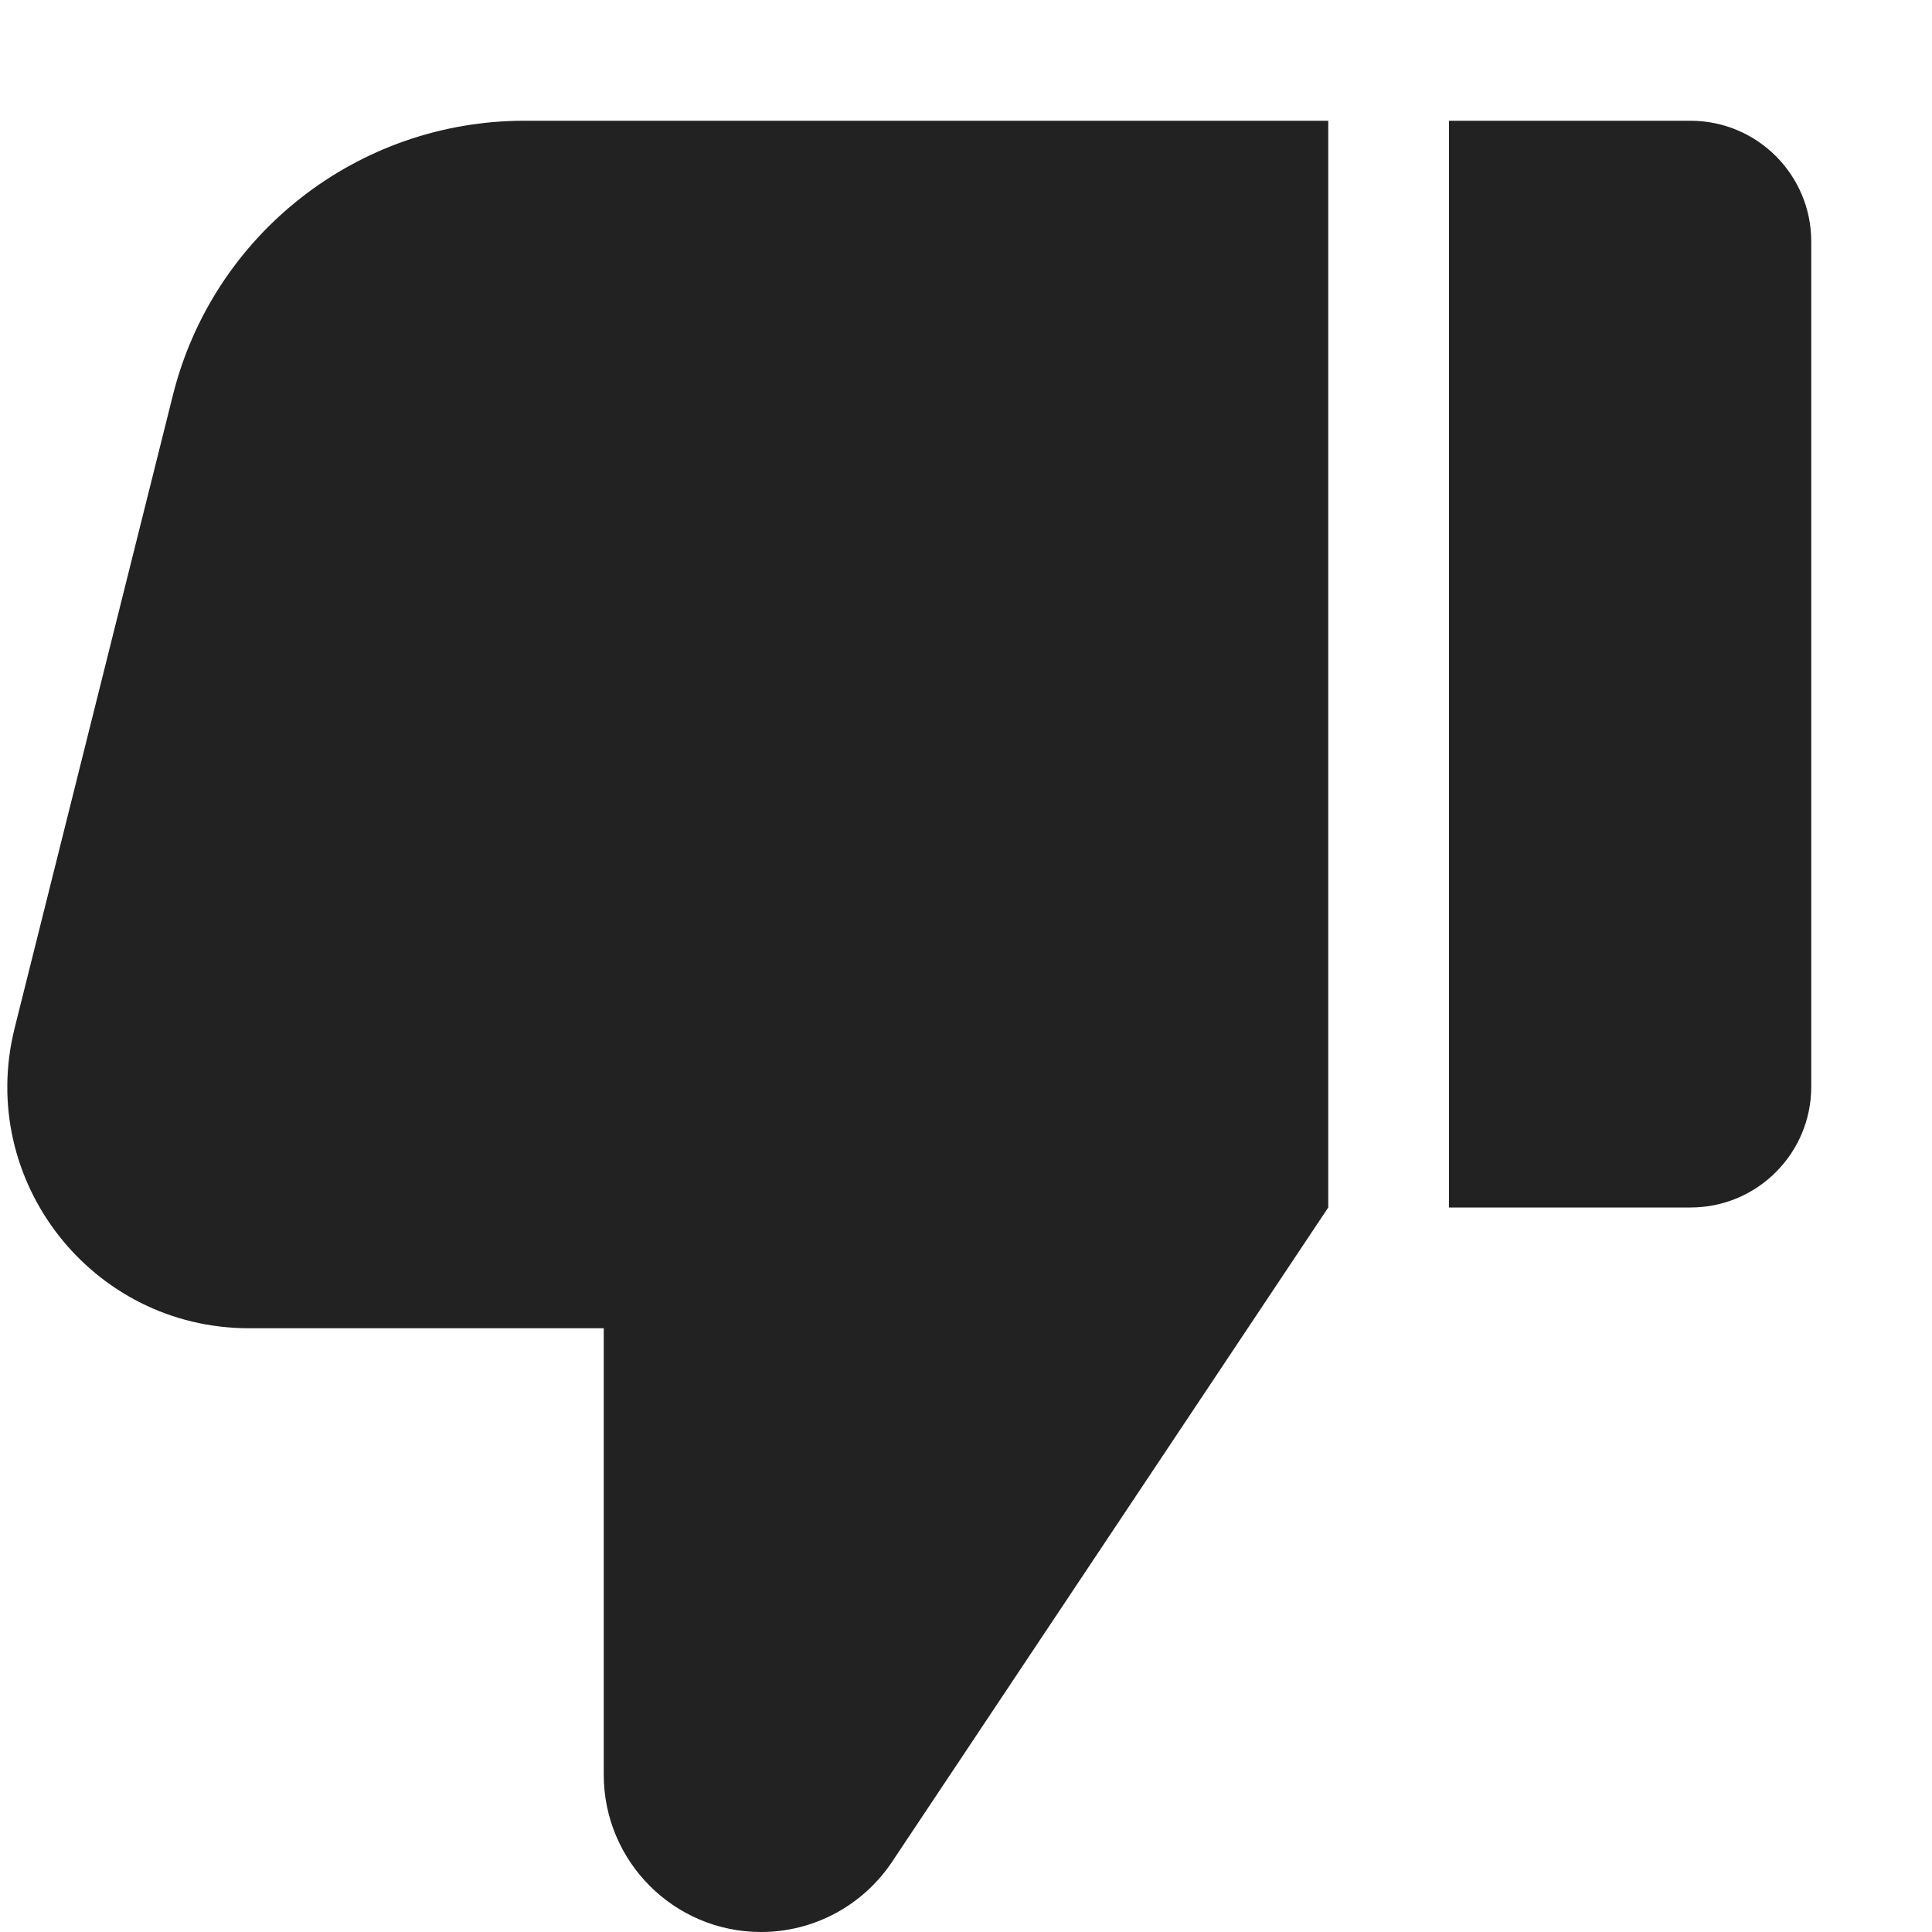 <svg width="16" height="16" viewBox="0 0 16 16" fill="none" xmlns="http://www.w3.org/2000/svg">
<path d="M11 10L7.387 15.42C7.145 15.782 6.738 16 6.303 16C5.583 16 5 15.417 5 14.697V11H2.062C0.76 11 -0.194 9.777 0.121 8.515L1.432 3.272C1.766 1.937 2.966 1 4.342 1H11V10Z" fill="#222222"/>
<path d="M14 10C14.552 10 15 9.552 15 9V2C15 1.448 14.552 1 14 1H12V10H14Z" fill="#222222"/>
</svg>
